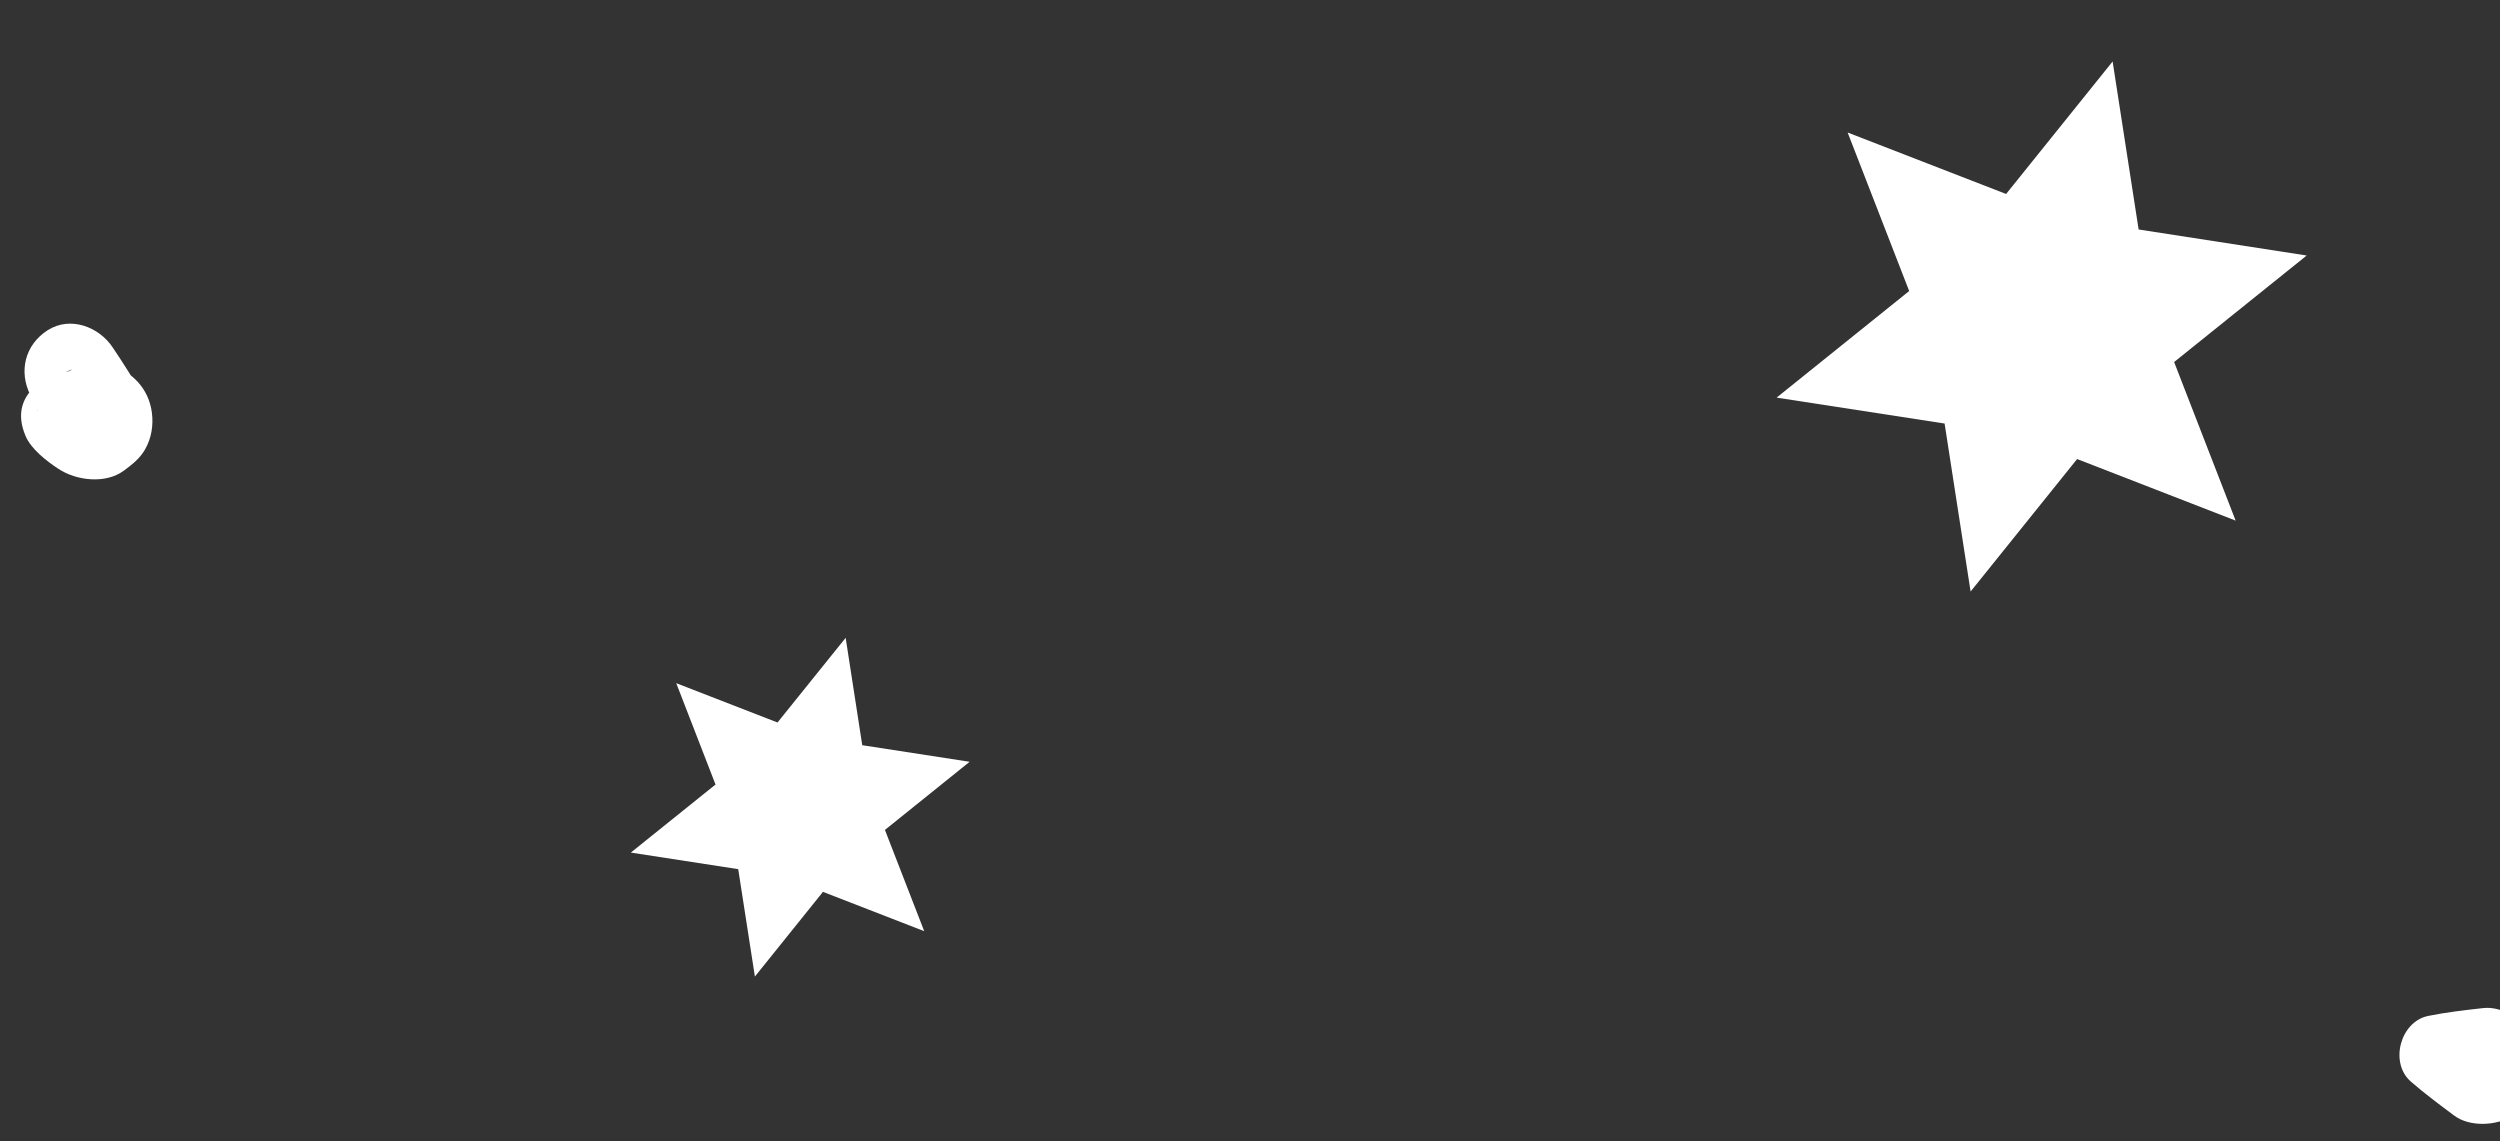 <?xml version="1.0" encoding="UTF-8"?> <svg xmlns="http://www.w3.org/2000/svg" width="230" height="105" viewBox="0 0 230 105" fill="none"><rect x="0" y="0" width="230" height="105" fill="#333333" stroke="none"/> <path d="M228.448 92.744C226.756 92.934 225.071 93.126 223.405 93.463C220.826 93.976 219.812 97.763 221.789 99.497C223.072 100.616 224.435 101.625 225.796 102.641C227.228 103.701 229.685 103.584 231.136 102.662C232.328 101.908 233.237 100.824 233.608 99.439C233.961 98.123 233.761 96.592 233.079 95.412C232.215 93.893 230.278 92.533 228.448 92.744Z" fill="white"></path> <path d="M2.794 36.354C3.177 37.109 3.551 37.869 3.917 38.627C3.986 38.769 4.132 39.303 4.26 39.379C4.154 39.127 4.05 38.869 3.944 38.617C4.048 38.909 4.042 38.809 3.93 38.3C3.81 37.517 3.869 37.822 3.843 38.071C4.646 36.677 5.44 35.282 6.245 33.88C4.368 34.912 3.476 36.669 3.324 38.748C3.384 38.278 3.446 37.799 3.506 37.329C3.505 37.362 3.489 37.39 3.481 37.421C3.664 36.983 3.848 36.546 4.031 36.108C4.019 36.122 4.015 36.137 4.003 36.15C4.282 35.788 4.558 35.433 4.845 35.072C4.419 35.585 6.215 34.145 5.565 34.507C7.087 33.66 6.643 34.086 6.047 34.248C5.218 34.48 4.377 34.634 3.674 35.163C1.957 36.46 1.506 38.113 2.35 40.104C2.87 41.332 4.294 42.423 5.374 43.133C7.027 44.228 9.707 44.542 11.382 43.308C12.132 42.758 12.85 42.2 13.326 41.379C13.937 40.33 14.129 39.119 13.97 37.93C13.659 35.702 12.151 34.217 10.082 33.473C10.015 33.447 9.948 33.421 9.886 33.404C10.608 33.82 11.335 34.246 12.057 34.662C11.521 34.106 12.703 35.759 12.321 35.03C12.168 34.741 11.992 34.472 11.819 34.194C11.353 33.442 10.864 32.709 10.376 31.976C9.115 30.063 6.473 29.058 4.396 30.374C2.298 31.709 1.698 34.163 2.794 36.354Z" fill="white"></path> <path d="M65.828 72.176L62.214 62.852L71.531 66.47L77.8 58.68L79.327 68.559L89.205 70.084L81.413 76.352L85.029 85.669L75.712 82.051L69.45 89.843L67.916 79.962L58.038 78.437L65.828 72.176Z" fill="white"></path> <path d="M175.645 26.774L169.983 12.191L184.562 17.846L194.361 5.657L196.753 21.113L212.214 23.507L200.019 33.306L205.679 47.897L191.094 42.232L181.295 54.421L178.903 38.965L163.448 36.581L175.645 26.774Z" fill="white"></path> </svg> 